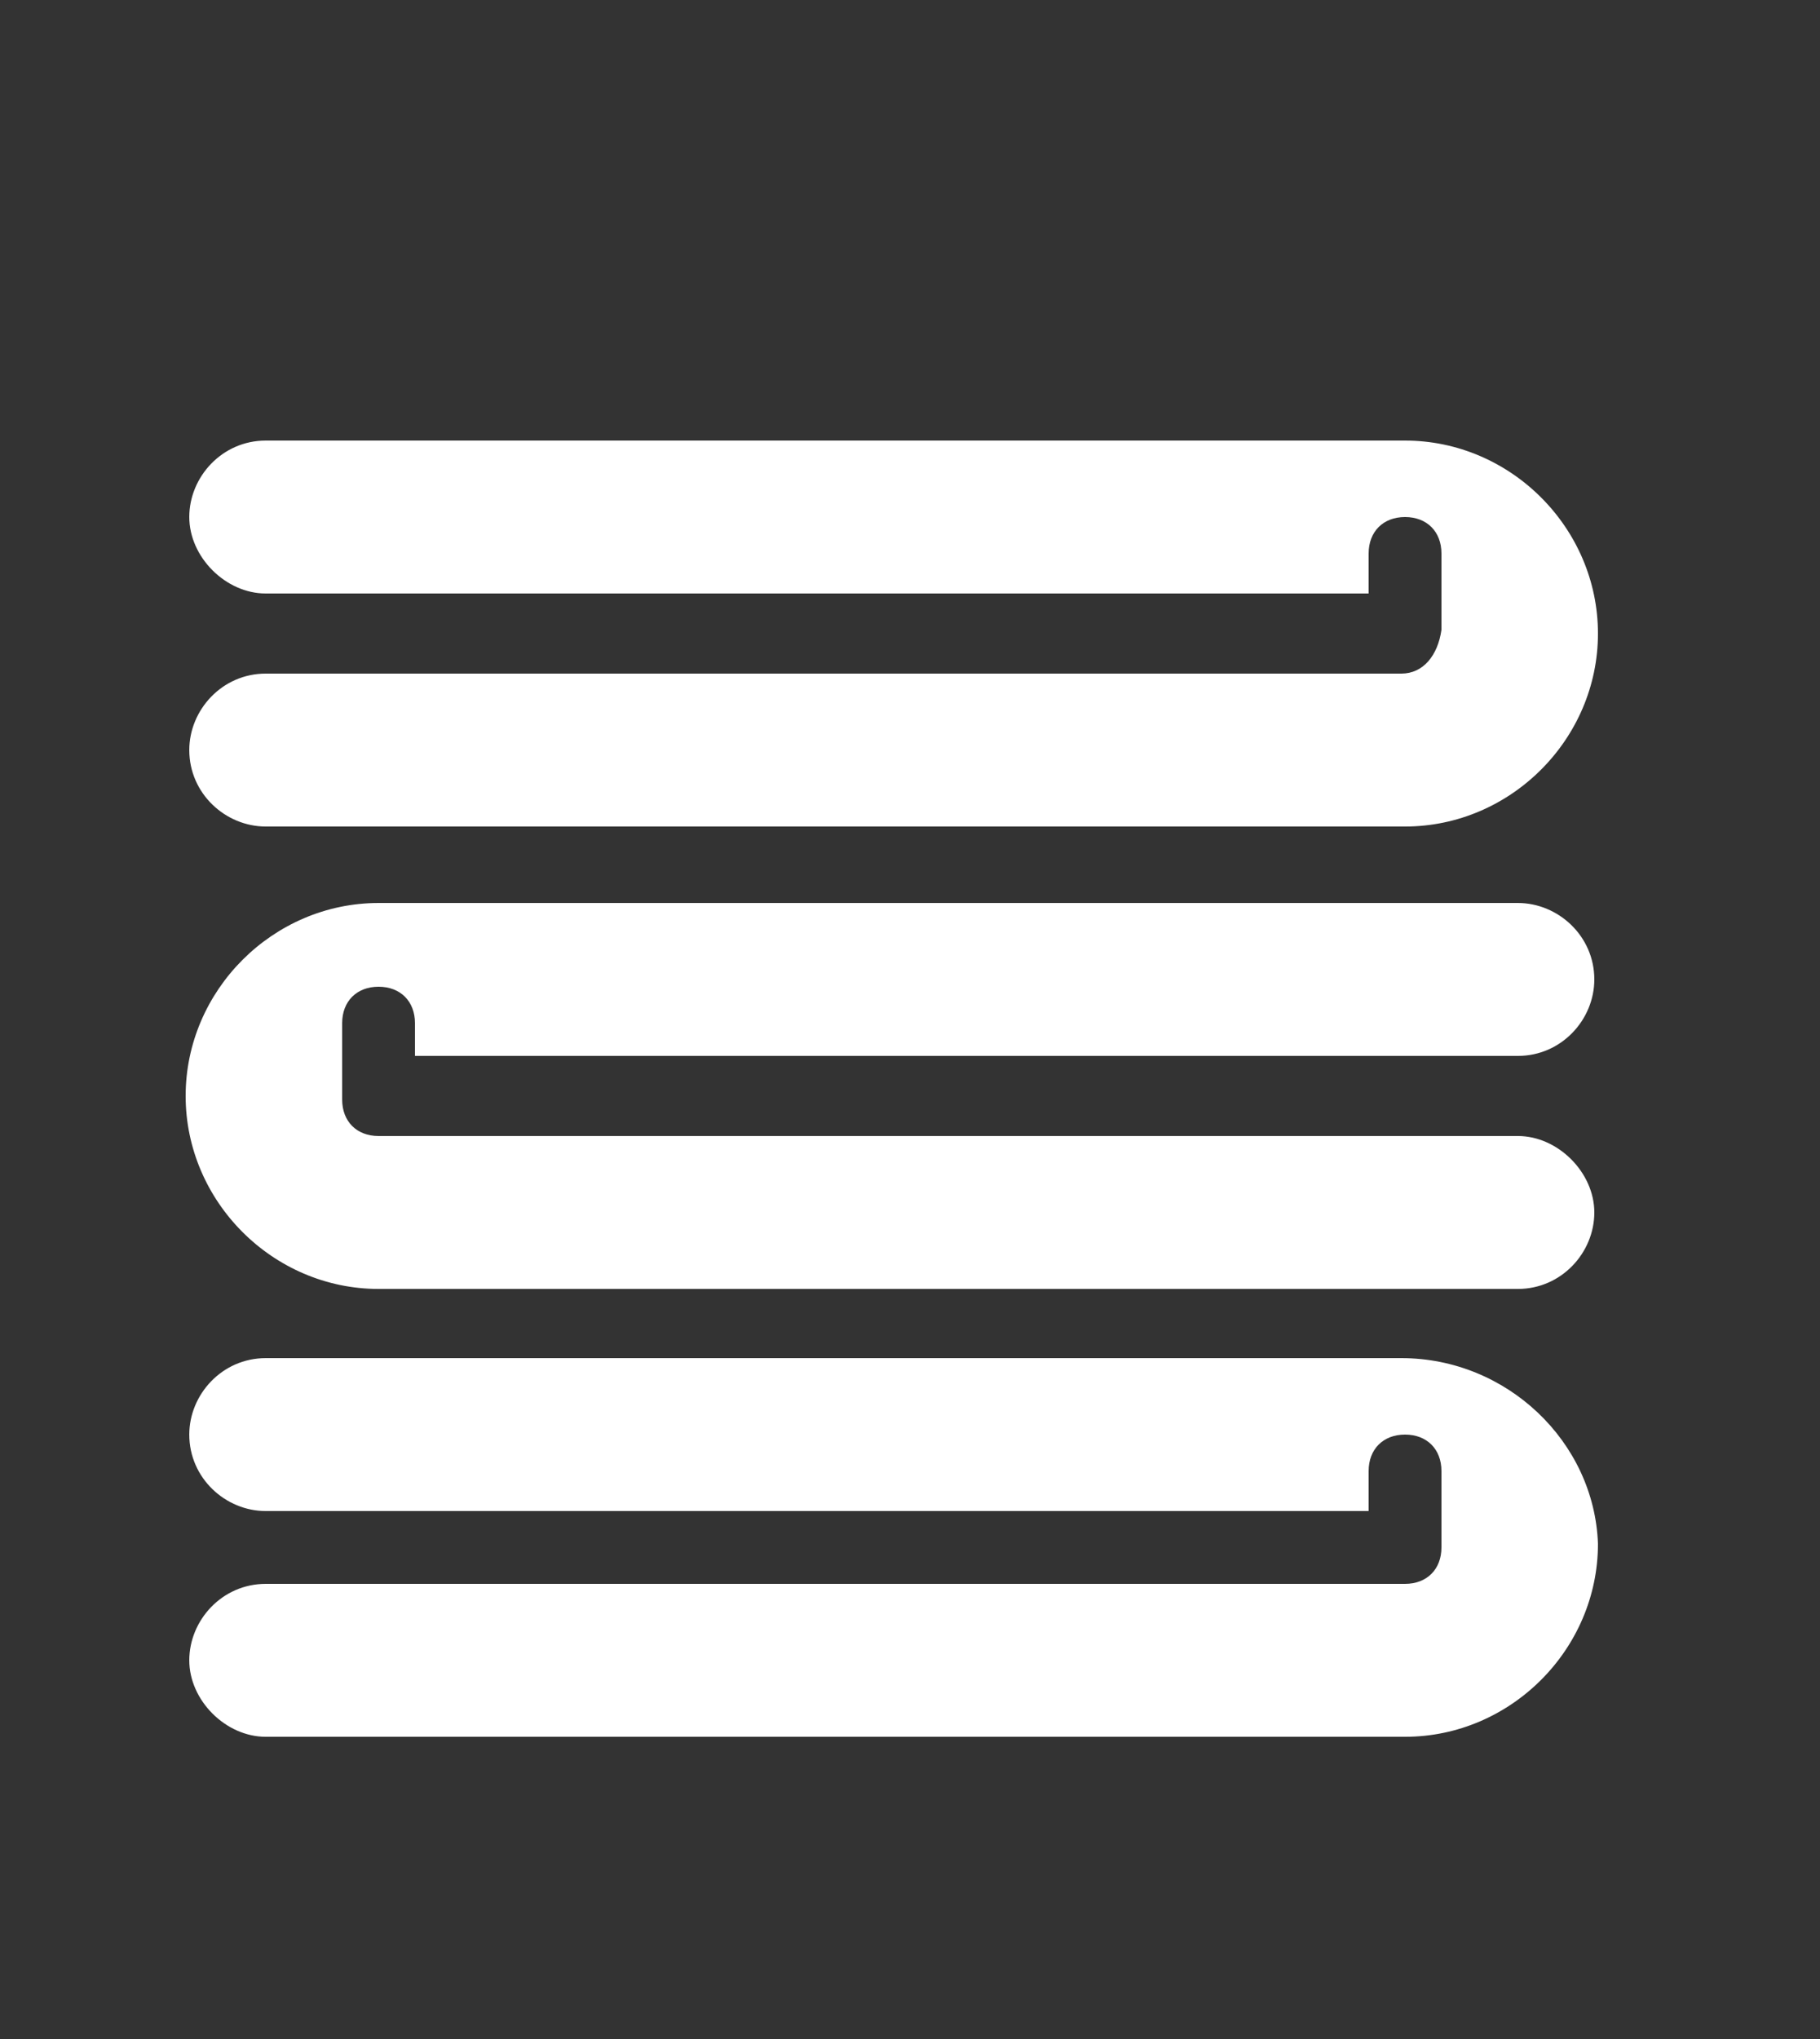 <?xml version="1.0" encoding="utf-8"?>
<!-- Generator: Adobe Illustrator 25.2.3, SVG Export Plug-In . SVG Version: 6.00 Build 0)  -->
<svg version="1.1" id="Layer_1" xmlns="http://www.w3.org/2000/svg" xmlns:xlink="http://www.w3.org/1999/xlink" x="0px" y="0px"
	 viewBox="0 0 50 56" style="enable-background:new 0 0 50 56;" xml:space="preserve">
<rect x="0" y="0" width="50" height="56" fill="#333333" stroke="none"/>
<style type="text/css">
	.st0{fill:#FFFFFF;}
</style>
<path class="st0" d="M38.5,37.3H7.3c-1.2,0-2.1,1-2.1,2.1c0,1.2,1,2.1,2.1,2.1l0,0h30.3v-1.1c0-0.6,0.4-1,1-1s1,0.4,1,1v2.1
	c0,0.6-0.4,1-1,1H7.3l0,0c-1.2,0-2.1,1-2.1,2.1s1,2.1,2.1,2.1h31.3c2.9,0,5.3-2.4,5.3-5.3C43.8,39.6,41.4,37.3,38.5,37.3z
	 M38.5,18.5H7.3l0,0c-1.2,0-2.1,1-2.1,2.1c0,1.2,1,2.1,2.1,2.1h31.3c2.9,0,5.3-2.4,5.3-5.3s-2.4-5.3-5.3-5.3H7.3
	c-1.2,0-2.1,1-2.1,2.1s1,2.1,2.1,2.1l0,0h30.3v-1.1c0-0.6,0.4-1,1-1s1,0.4,1,1v2.1C39.5,18,39.1,18.5,38.5,18.5z M41.7,29
	c1.2,0,2.1-1,2.1-2.1c0-1.2-1-2.1-2.1-2.1H10.4c-2.9,0-5.3,2.4-5.3,5.3s2.4,5.3,5.3,5.3h31.3c1.2,0,2.1-1,2.1-2.1s-1-2.1-2.1-2.1
	H10.4c-0.6,0-1-0.4-1-1v-2.1c0-0.6,0.4-1,1-1s1,0.4,1,1V29H41.7z"/>
</svg>
